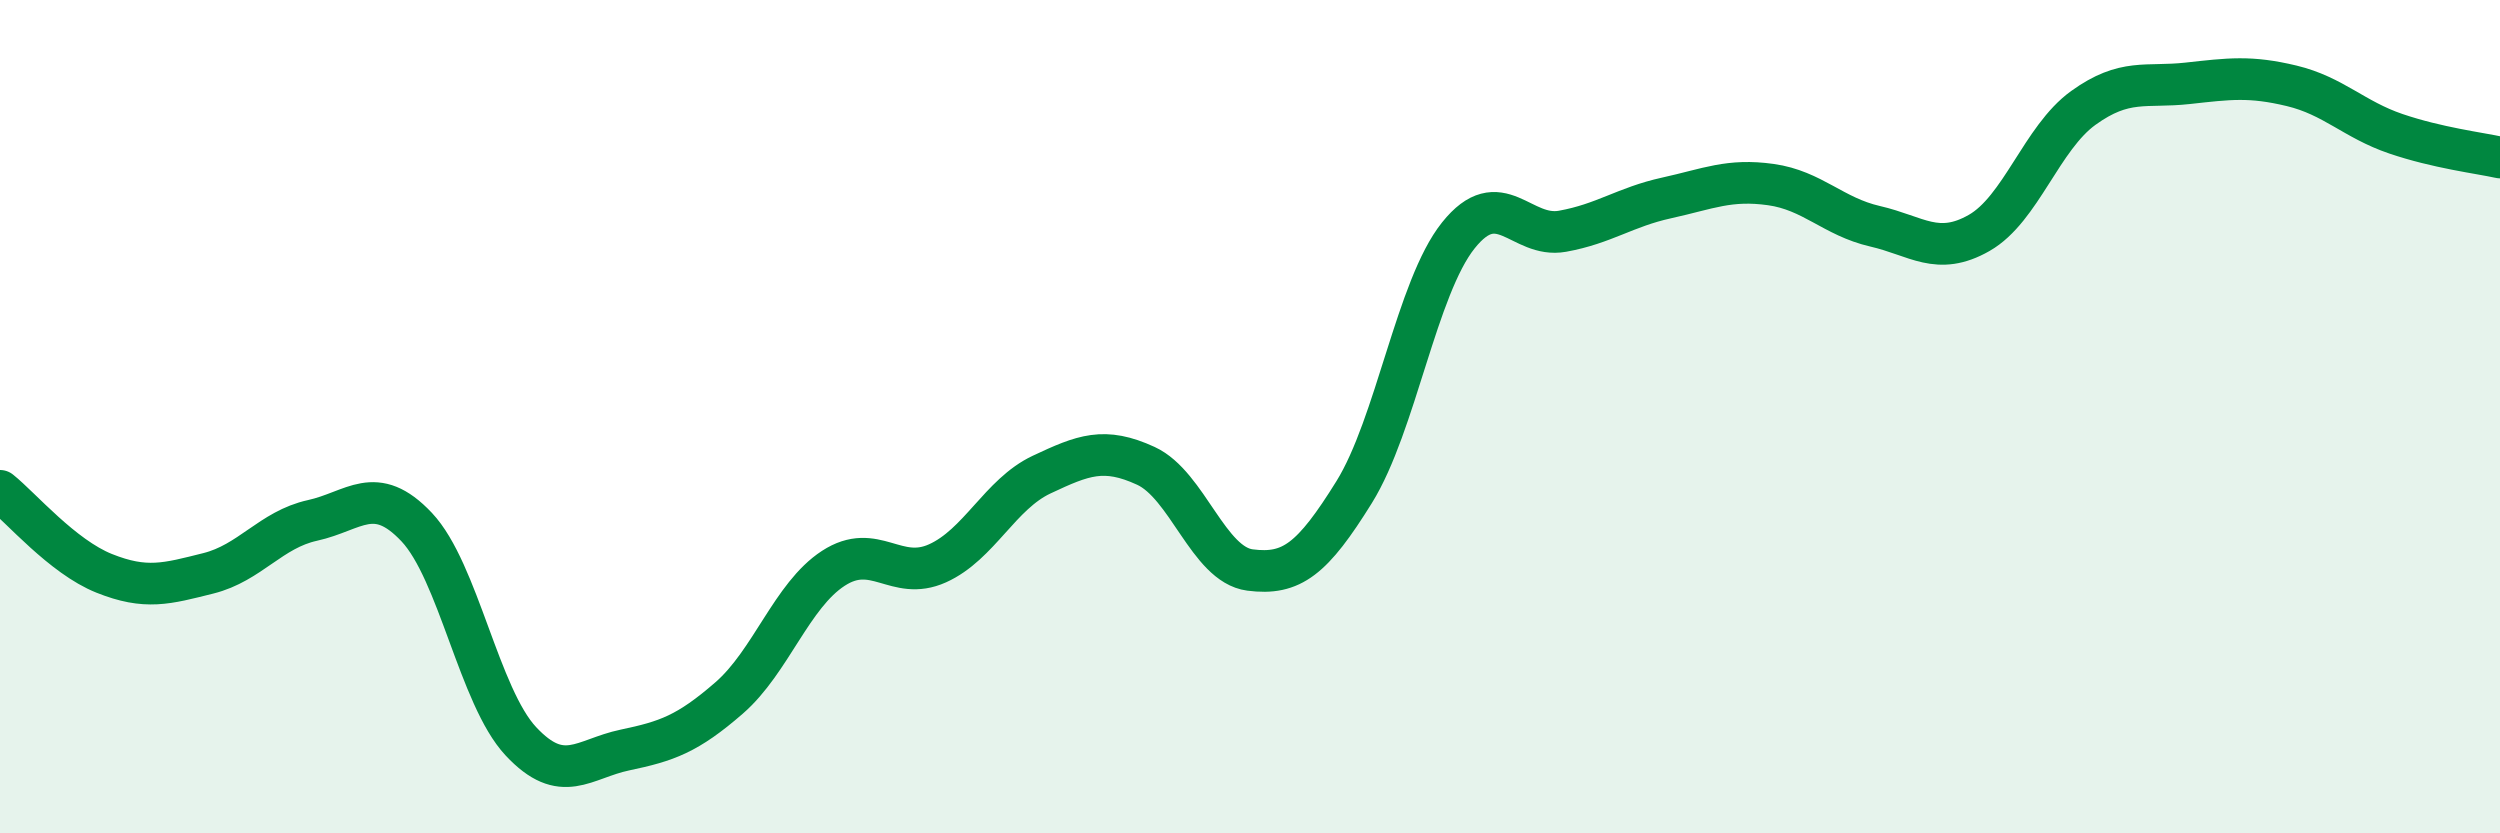 
    <svg width="60" height="20" viewBox="0 0 60 20" xmlns="http://www.w3.org/2000/svg">
      <path
        d="M 0,11.78 C 0.5,12.18 1.5,13.36 2.5,13.76 C 3.5,14.16 4,14.01 5,13.76 C 6,13.51 6.5,12.71 7.5,12.49 C 8.5,12.27 9,11.59 10,12.65 C 11,13.71 11.5,16.72 12.5,17.79 C 13.5,18.86 14,18.21 15,18 C 16,17.79 16.5,17.62 17.5,16.75 C 18.5,15.88 19,14.29 20,13.64 C 21,12.99 21.5,13.97 22.5,13.52 C 23.5,13.07 24,11.86 25,11.39 C 26,10.92 26.5,10.72 27.5,11.18 C 28.5,11.64 29,13.55 30,13.68 C 31,13.81 31.5,13.42 32.5,11.81 C 33.5,10.2 34,6.9 35,5.65 C 36,4.4 36.5,5.73 37.5,5.55 C 38.5,5.37 39,4.97 40,4.75 C 41,4.53 41.5,4.29 42.5,4.43 C 43.5,4.57 44,5.2 45,5.43 C 46,5.66 46.5,6.16 47.5,5.59 C 48.5,5.02 49,3.31 50,2.59 C 51,1.87 51.5,2.11 52.5,2 C 53.5,1.89 54,1.82 55,2.06 C 56,2.3 56.5,2.87 57.5,3.21 C 58.5,3.55 59.5,3.67 60,3.78L60 20L0 20Z"
        fill="#008740"
        opacity="0.1"
        stroke-linecap="round"
        stroke-linejoin="round"
      />
      <path
        d="M 0,11.78 C 0.5,12.18 1.5,13.36 2.5,13.76 C 3.5,14.16 4,14.01 5,13.76 C 6,13.51 6.5,12.71 7.5,12.49 C 8.5,12.27 9,11.59 10,12.65 C 11,13.71 11.5,16.72 12.5,17.79 C 13.5,18.86 14,18.21 15,18 C 16,17.79 16.5,17.62 17.5,16.75 C 18.5,15.88 19,14.29 20,13.64 C 21,12.99 21.5,13.97 22.5,13.52 C 23.5,13.07 24,11.86 25,11.39 C 26,10.92 26.5,10.72 27.5,11.18 C 28.5,11.64 29,13.55 30,13.68 C 31,13.81 31.5,13.42 32.5,11.81 C 33.5,10.2 34,6.9 35,5.65 C 36,4.4 36.5,5.73 37.5,5.55 C 38.5,5.37 39,4.97 40,4.75 C 41,4.53 41.5,4.29 42.5,4.43 C 43.5,4.57 44,5.2 45,5.43 C 46,5.66 46.5,6.16 47.5,5.59 C 48.5,5.02 49,3.31 50,2.59 C 51,1.87 51.5,2.11 52.5,2 C 53.5,1.89 54,1.82 55,2.06 C 56,2.3 56.5,2.87 57.5,3.21 C 58.5,3.55 59.5,3.67 60,3.78"
        stroke="#008740"
        stroke-width="1"
        fill="none"
        stroke-linecap="round"
        stroke-linejoin="round"
      />
    </svg>
  
